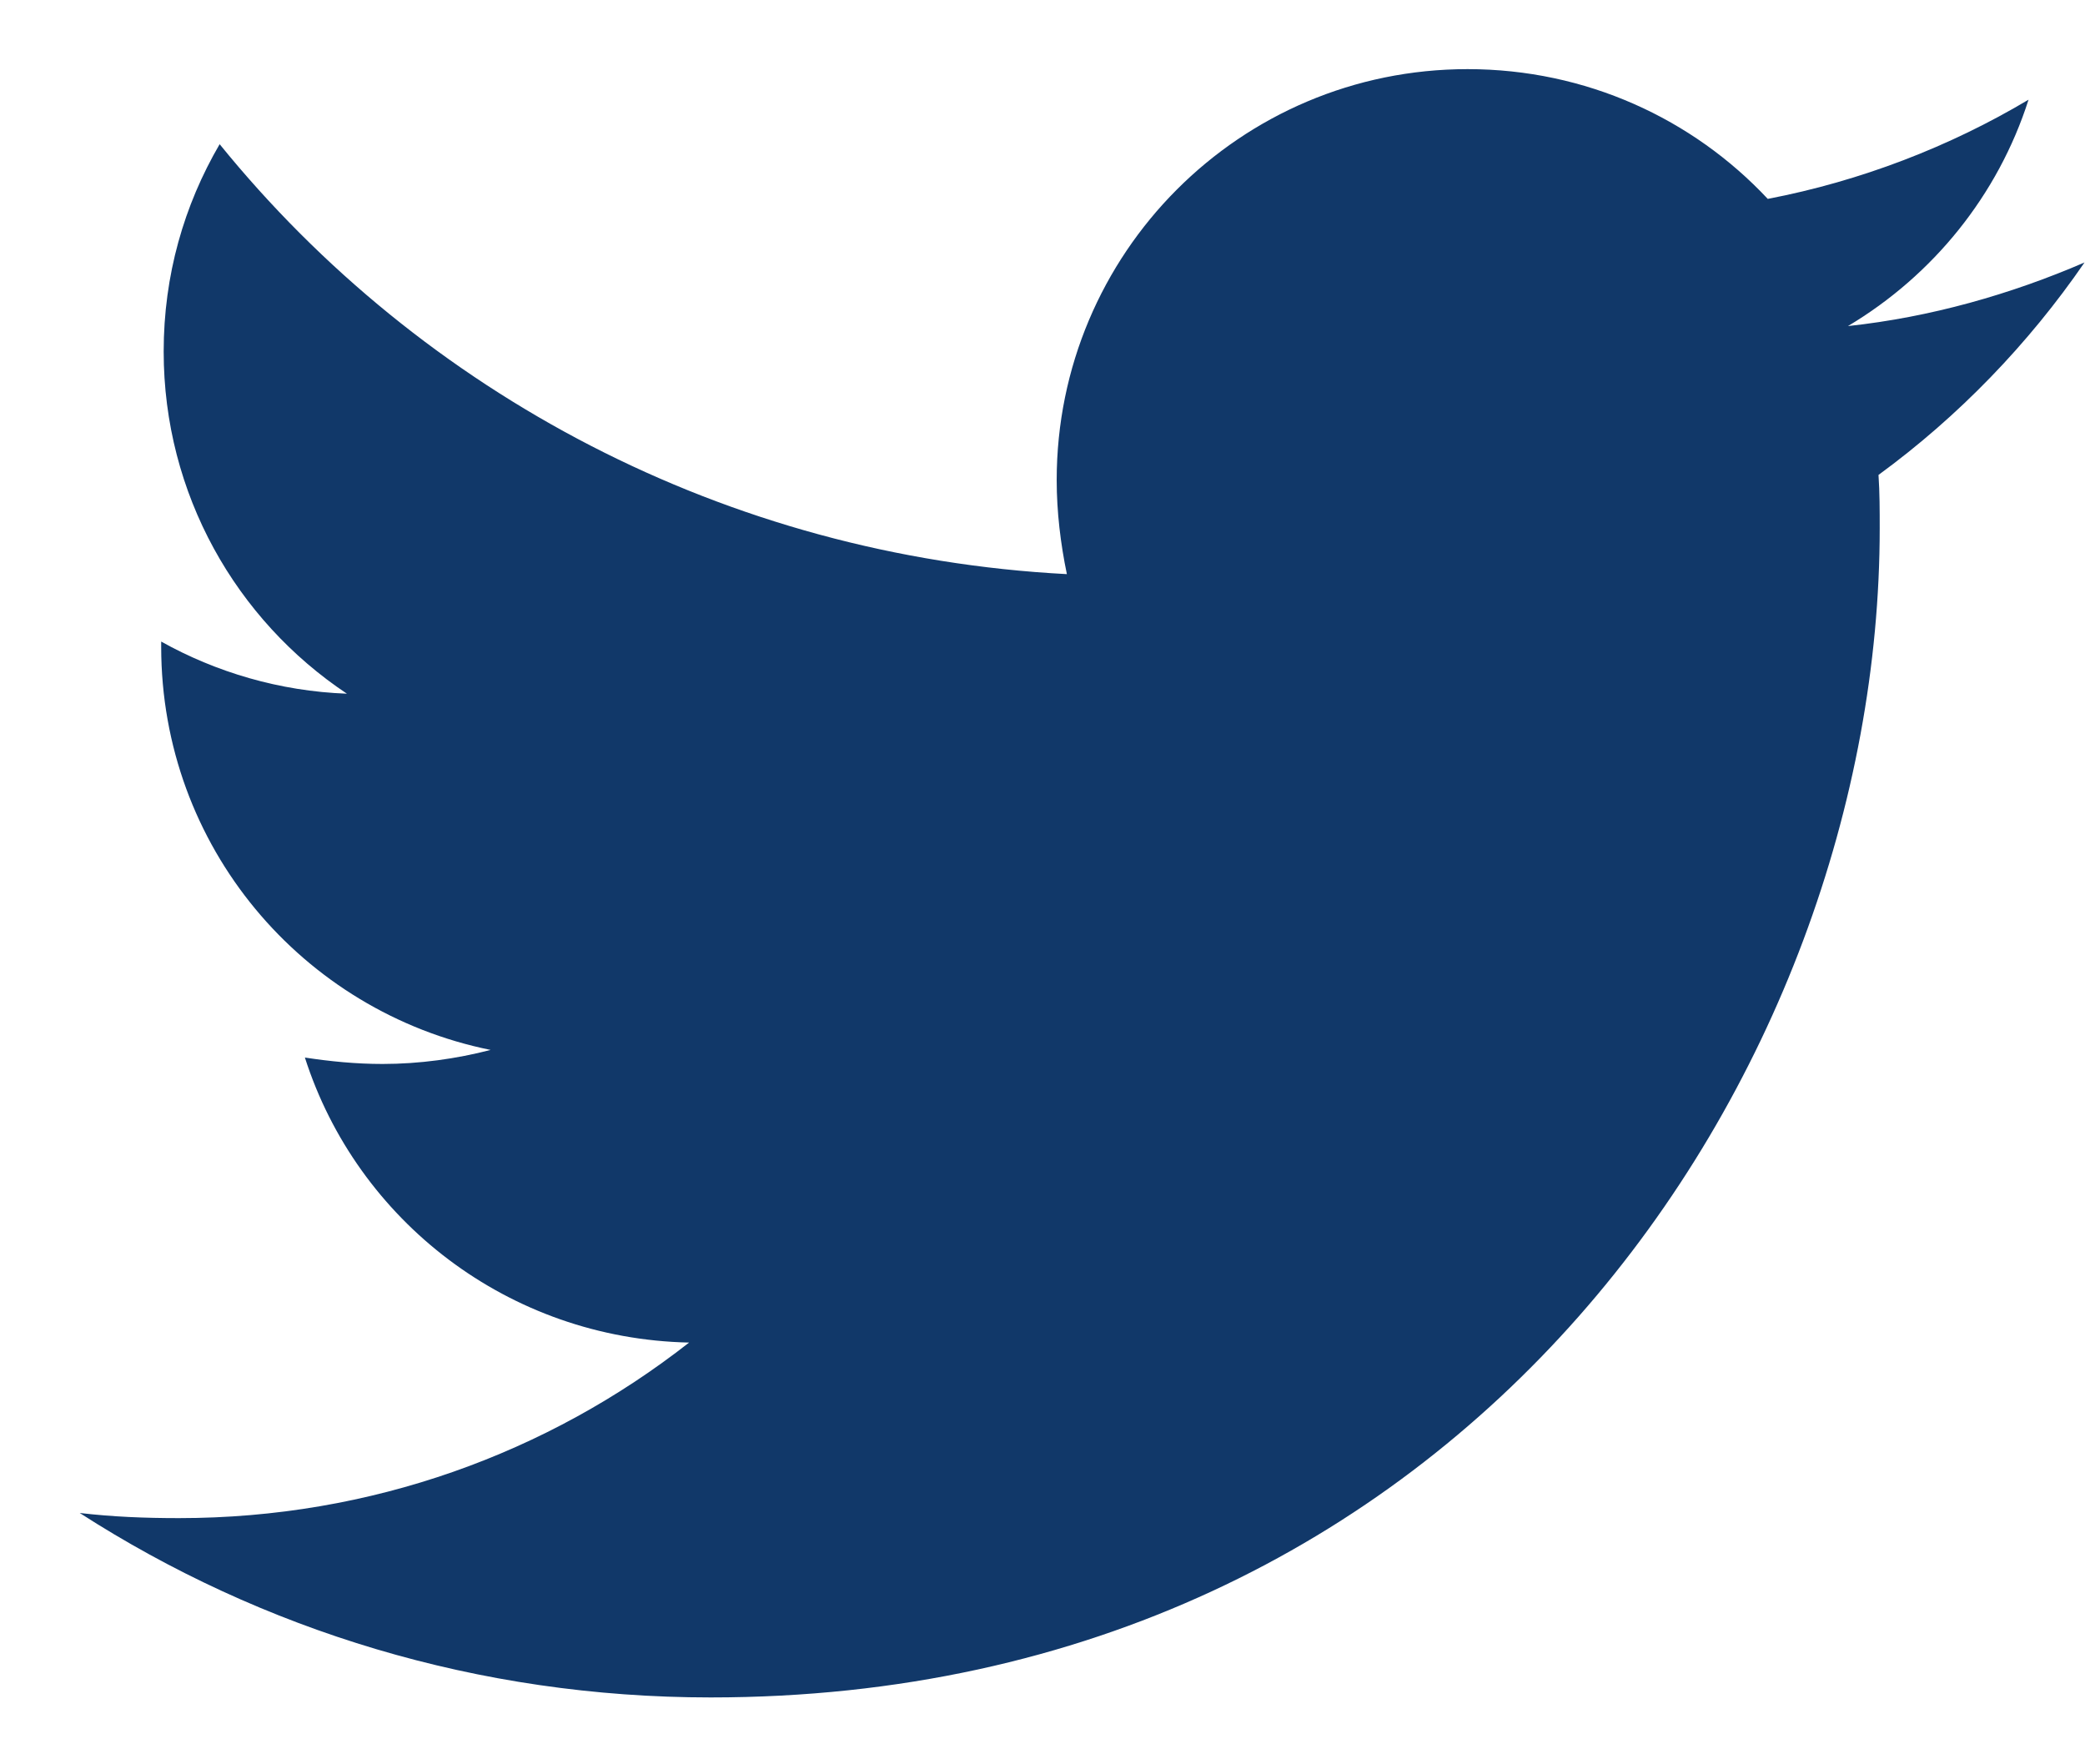 <svg width="26" height="22" viewBox="0 0 26 22" fill="none" xmlns="http://www.w3.org/2000/svg">
<path d="M23.425 5.922C23.44 6.144 23.44 6.366 23.44 6.588C23.44 13.362 18.285 21.166 8.862 21.166C5.959 21.166 3.263 20.326 0.994 18.866C1.407 18.914 1.803 18.93 2.232 18.93C4.627 18.93 6.832 18.121 8.593 16.741C6.34 16.693 4.452 15.218 3.802 13.187C4.119 13.235 4.437 13.267 4.77 13.267C5.23 13.267 5.69 13.203 6.118 13.092C3.77 12.616 2.01 10.554 2.01 8.064V8C2.692 8.381 3.485 8.619 4.326 8.65C2.945 7.73 2.041 6.16 2.041 4.383C2.041 3.432 2.295 2.559 2.739 1.798C5.261 4.907 9.053 6.937 13.304 7.159C13.225 6.779 13.177 6.382 13.177 5.986C13.177 3.162 15.461 0.862 18.301 0.862C19.776 0.862 21.108 1.48 22.044 2.48C23.202 2.258 24.313 1.829 25.296 1.243C24.916 2.432 24.107 3.432 23.044 4.066C24.075 3.955 25.074 3.67 25.994 3.273C25.296 4.288 24.424 5.192 23.425 5.922Z" fill="#113869"/>
</svg>
